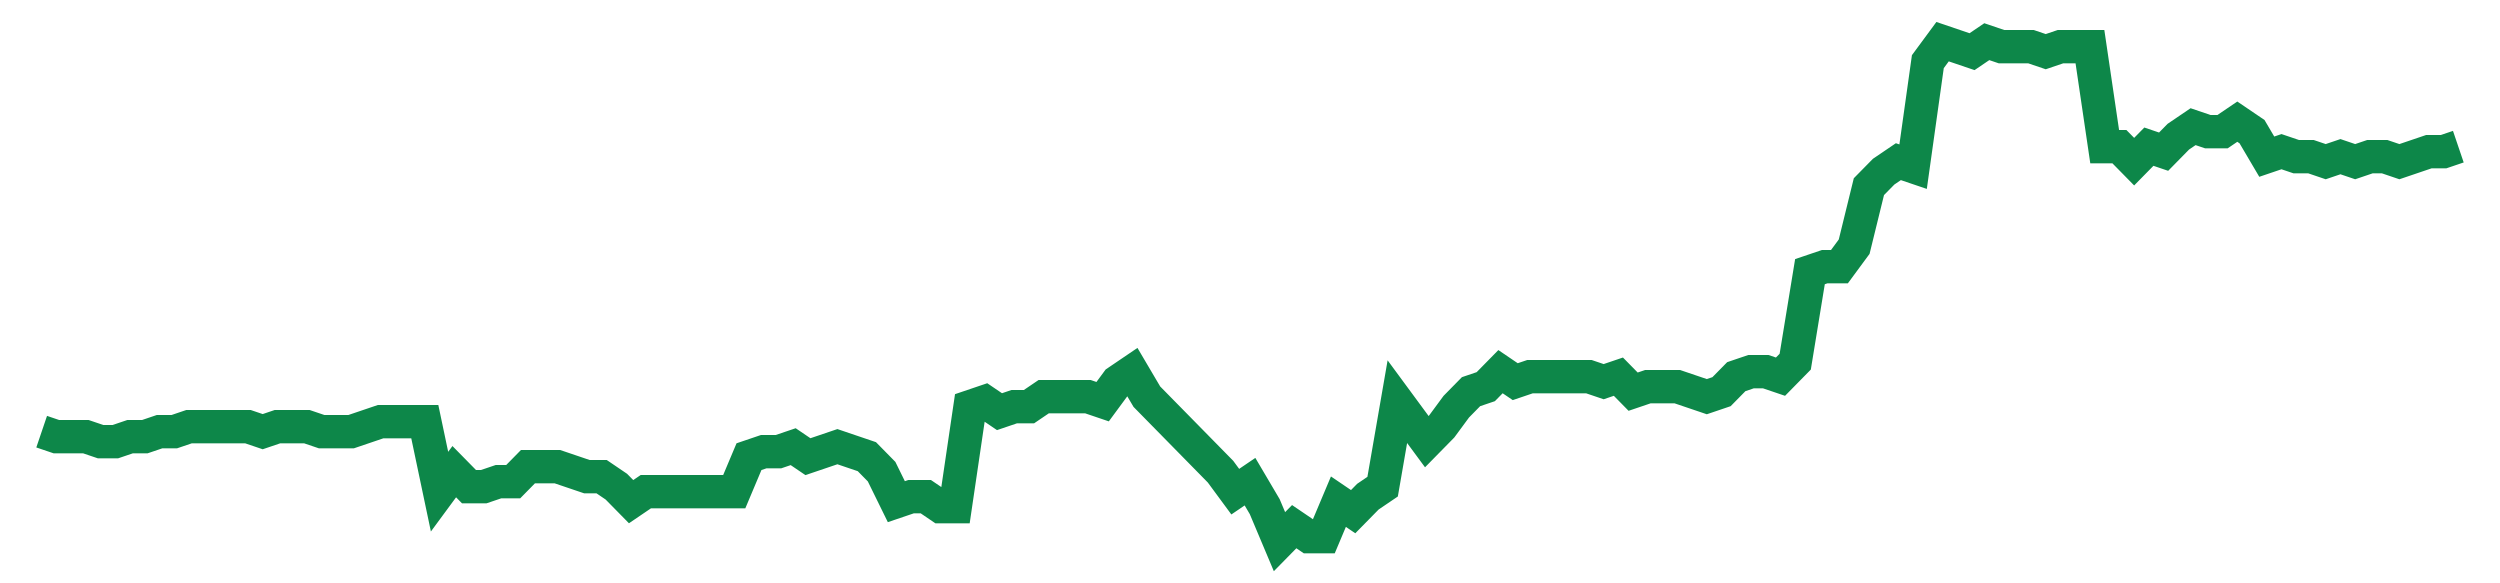 <svg width="300" height="70" viewBox="0 0 300 70" xmlns="http://www.w3.org/2000/svg">
    <path d="M 5,51.8 L 6.768,52.4 L 8.537,52.4 L 10.305,52.4 L 12.073,53 L 13.841,53 L 15.61,52.4 L 17.378,52.4 L 19.146,51.8 L 20.915,51.8 L 22.683,51.2 L 24.451,51.2 L 26.22,51.2 L 27.988,51.2 L 29.756,51.2 L 31.524,51.8 L 33.293,51.2 L 35.061,51.2 L 36.829,51.2 L 38.598,51.8 L 40.366,51.8 L 42.134,51.8 L 43.902,51.2 L 45.671,50.6 L 47.439,50.6 L 49.207,50.6 L 50.976,50.6 L 52.744,59 L 54.512,56.6 L 56.28,58.4 L 58.049,58.4 L 59.817,57.8 L 61.585,57.8 L 63.354,56 L 65.122,56 L 66.89,56 L 68.659,56.6 L 70.427,57.2 L 72.195,57.2 L 73.963,58.4 L 75.732,60.2 L 77.5,59 L 79.268,59 L 81.037,59 L 82.805,59 L 84.573,59 L 86.341,59 L 88.11,59 L 89.878,54.8 L 91.646,54.2 L 93.415,54.2 L 95.183,53.6 L 96.951,54.8 L 98.72,54.2 L 100.488,53.6 L 102.256,54.2 L 104.024,54.8 L 105.793,56.6 L 107.561,60.2 L 109.329,59.6 L 111.098,59.6 L 112.866,60.8 L 114.634,60.8 L 116.402,48.8 L 118.171,48.2 L 119.939,49.4 L 121.707,48.8 L 123.476,48.8 L 125.244,47.6 L 127.012,47.6 L 128.78,47.6 L 130.549,47.6 L 132.317,48.2 L 134.085,45.8 L 135.854,44.6 L 137.622,47.6 L 139.39,49.4 L 141.159,51.2 L 142.927,53 L 144.695,54.8 L 146.463,56.6 L 148.232,59 L 150,57.8 L 151.768,60.8 L 153.537,65 L 155.305,63.2 L 157.073,64.4 L 158.841,64.4 L 160.61,60.2 L 162.378,61.4 L 164.146,59.6 L 165.915,58.4 L 167.683,48.2 L 169.451,50.6 L 171.22,53 L 172.988,51.2 L 174.756,48.8 L 176.524,47 L 178.293,46.4 L 180.061,44.6 L 181.829,45.8 L 183.598,45.2 L 185.366,45.2 L 187.134,45.2 L 188.902,45.2 L 190.671,45.2 L 192.439,45.8 L 194.207,45.2 L 195.976,47 L 197.744,46.4 L 199.512,46.4 L 201.28,46.4 L 203.049,47 L 204.817,47.6 L 206.585,47 L 208.354,45.2 L 210.122,44.6 L 211.89,44.6 L 213.659,45.2 L 215.427,43.4 L 217.195,32.6 L 218.963,32 L 220.732,32 L 222.5,29.6 L 224.268,22.4 L 226.037,20.6 L 227.805,19.4 L 229.573,20 L 231.341,7.4 L 233.11,5 L 234.878,5.6 L 236.646,6.2 L 238.415,5 L 240.183,5.6 L 241.951,5.6 L 243.72,5.6 L 245.488,6.2 L 247.256,5.6 L 249.024,5.6 L 250.793,5.6 L 252.561,17.6 L 254.329,17.6 L 256.098,19.4 L 257.866,17.6 L 259.634,18.2 L 261.402,16.4 L 263.171,15.2 L 264.939,15.8 L 266.707,15.8 L 268.476,14.6 L 270.244,15.8 L 272.012,18.8 L 273.78,18.2 L 275.549,18.8 L 277.317,18.8 L 279.085,19.4 L 280.854,18.8 L 282.622,19.4 L 284.39,18.8 L 286.159,18.8 L 287.927,19.4 L 289.695,18.8 L 291.463,18.2 L 293.232,18.2 L 295,17.6" fill="none" stroke="#0D8749" stroke-width="4"/>
</svg>